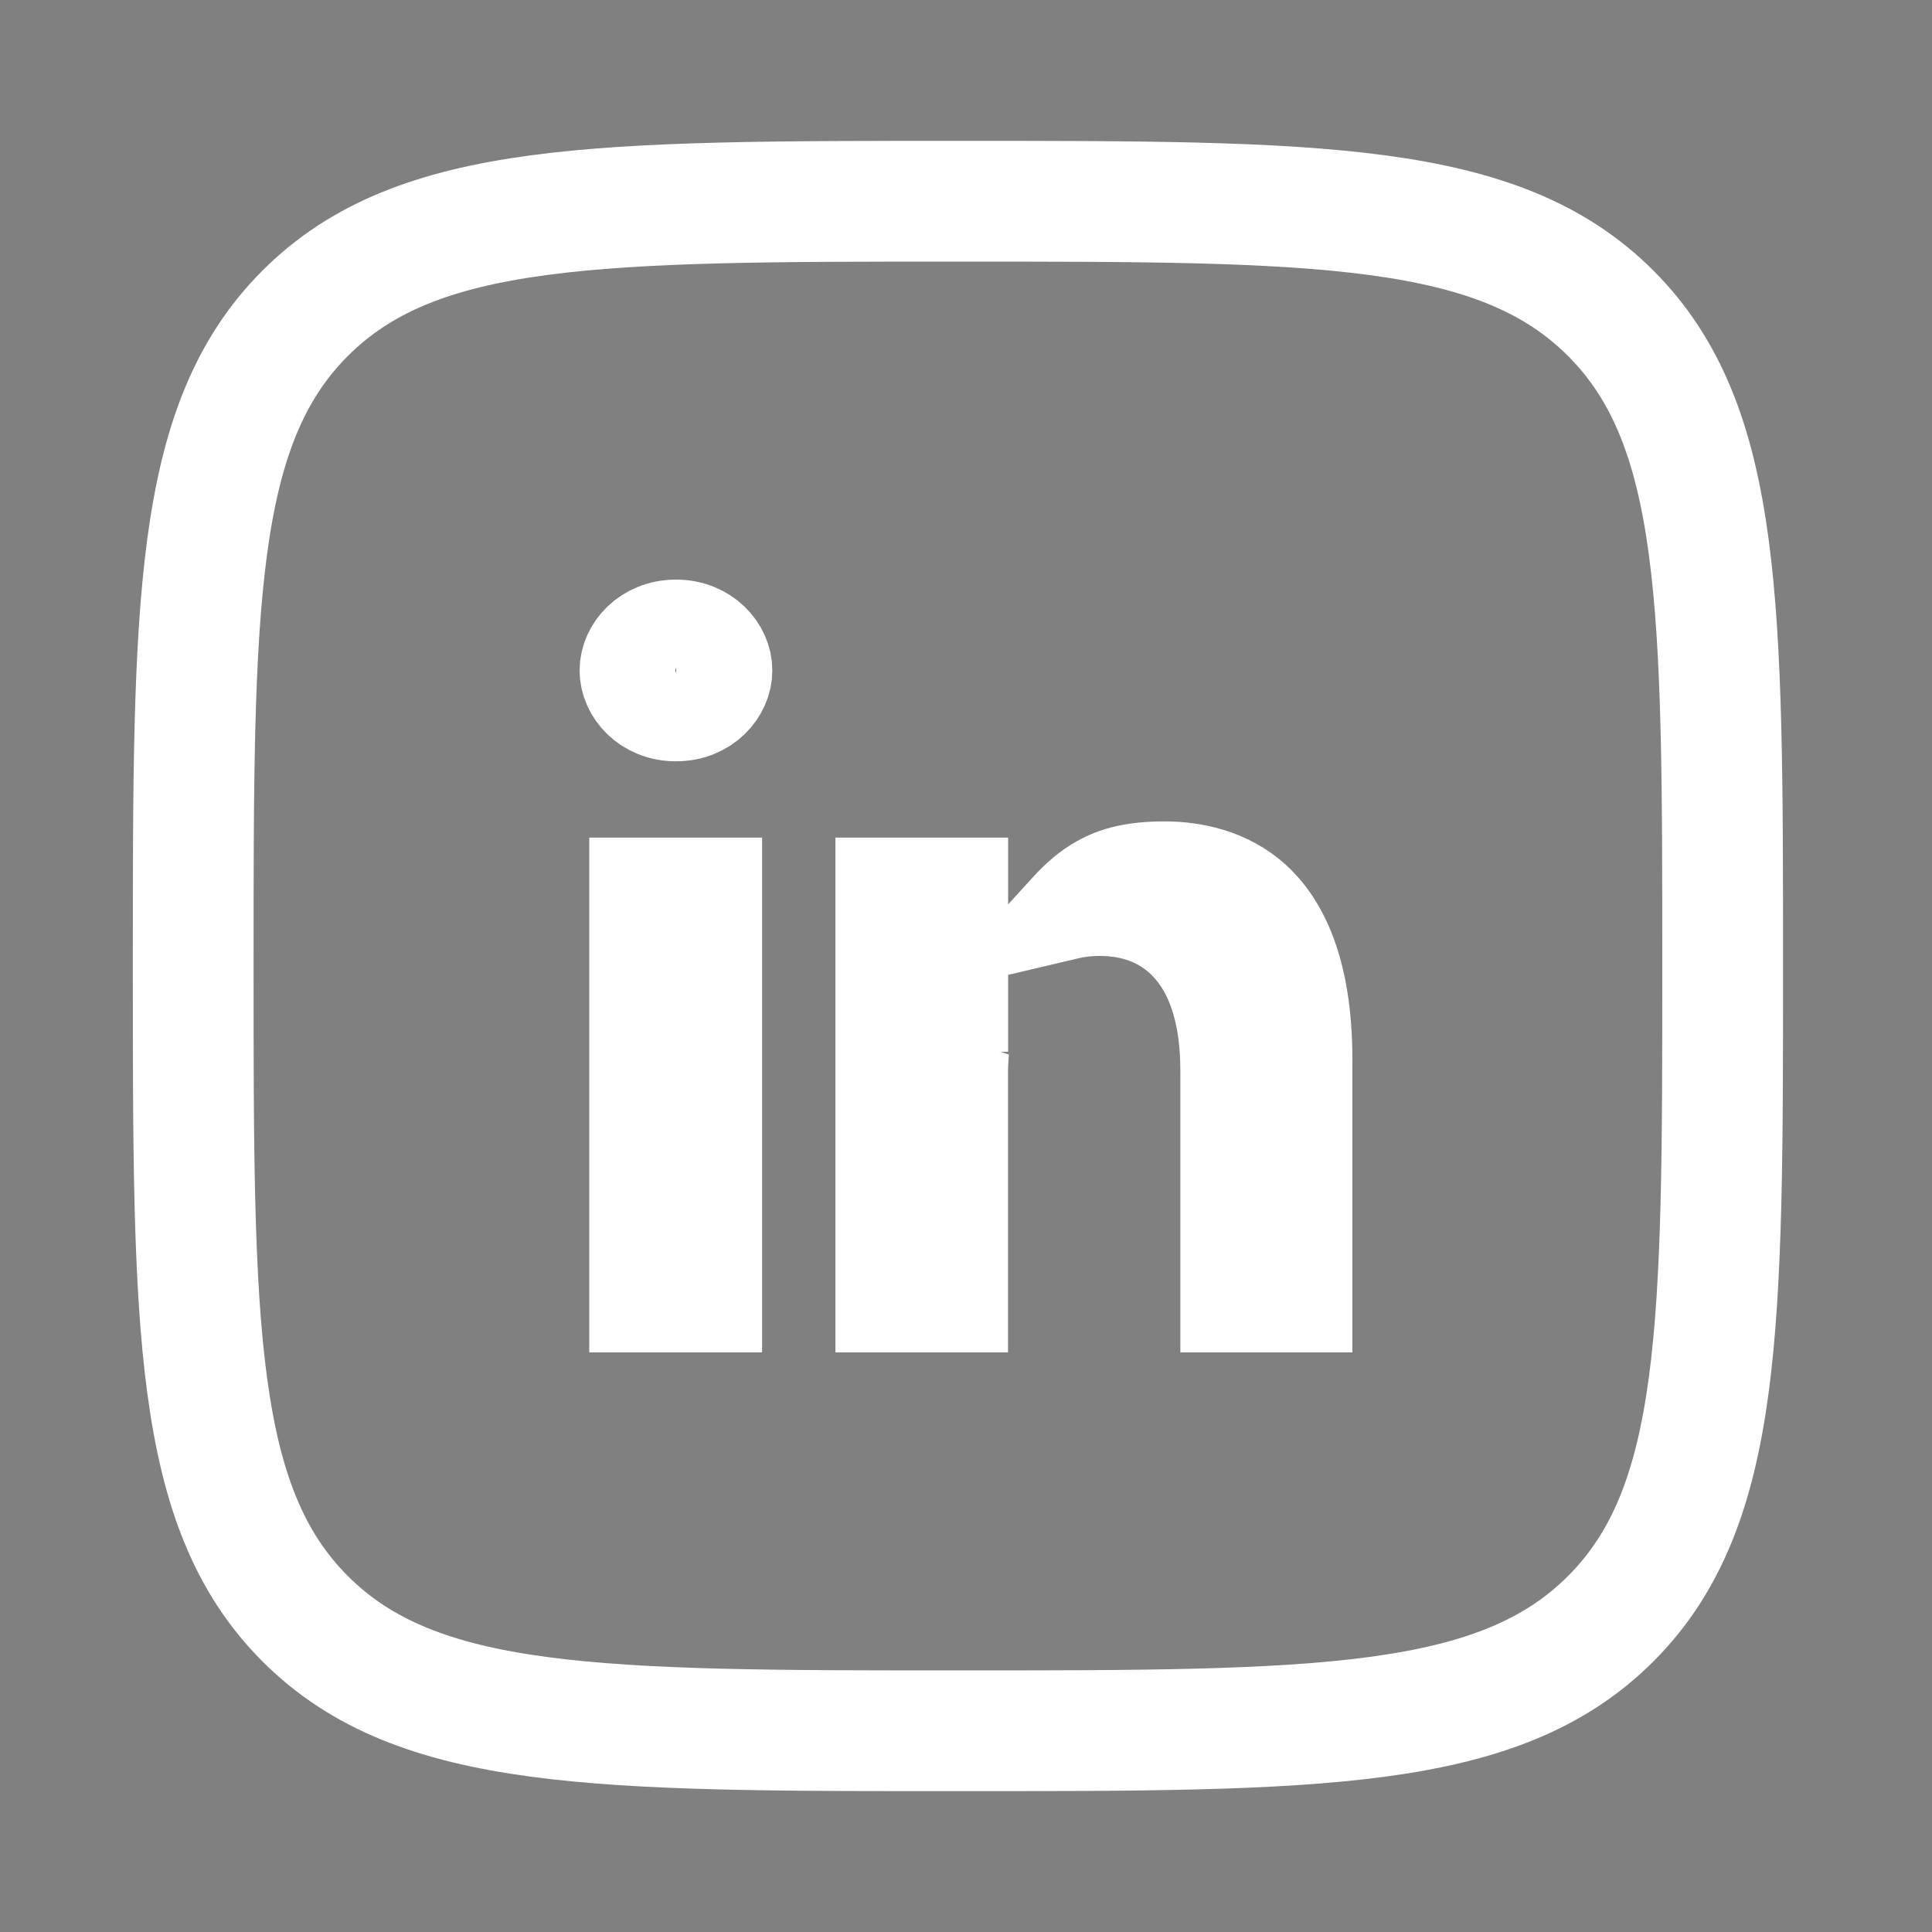 <svg width="20" height="20" viewBox="0 0 20 20" fill="none" xmlns="http://www.w3.org/2000/svg">
<rect x="0" y="0" width="20" height="20" fill="#808080" stroke="none"/>
<path d="M2 10C2 6.268 2 4.402 3.159 3.243C4.319 2.083 6.185 2.083 9.917 2.083C13.649 2.083 15.515 2.083 16.674 3.243C17.833 4.402 17.833 6.268 17.833 10C17.833 13.732 17.833 15.598 16.674 16.757C15.515 17.917 13.649 17.917 9.917 17.917C6.185 17.917 4.319 17.917 3.159 16.757C2 15.598 2 13.732 2 10Z" stroke="white" stroke-width="1.25" stroke-linecap="round" stroke-linejoin="round"/>
<path d="M12.055 9.003C12.354 9.003 12.701 9.077 12.971 9.319C13.229 9.552 13.5 10.015 13.5 10.971V13.5H12.719V11.09C12.719 10.762 12.676 10.361 12.489 10.025C12.392 9.85 12.251 9.686 12.054 9.568C11.856 9.45 11.629 9.396 11.385 9.396C11.265 9.396 11.152 9.409 11.046 9.434C11.17 9.298 11.279 9.207 11.389 9.146C11.548 9.055 11.746 9.003 12.055 9.003ZM9.936 9.171V10.888L9.946 10.872C9.939 10.95 9.935 11.028 9.935 11.104V13.5H9.148V9.171H9.936ZM7.389 9.171V13.5H6.6V9.171H7.389ZM6.998 6.5C7.3 6.5 7.495 6.724 7.495 6.94C7.495 7.156 7.301 7.381 6.998 7.381C6.694 7.381 6.5 7.156 6.5 6.94C6.5 6.724 6.695 6.5 6.998 6.5Z" fill="black" stroke="white"/>
</svg>
